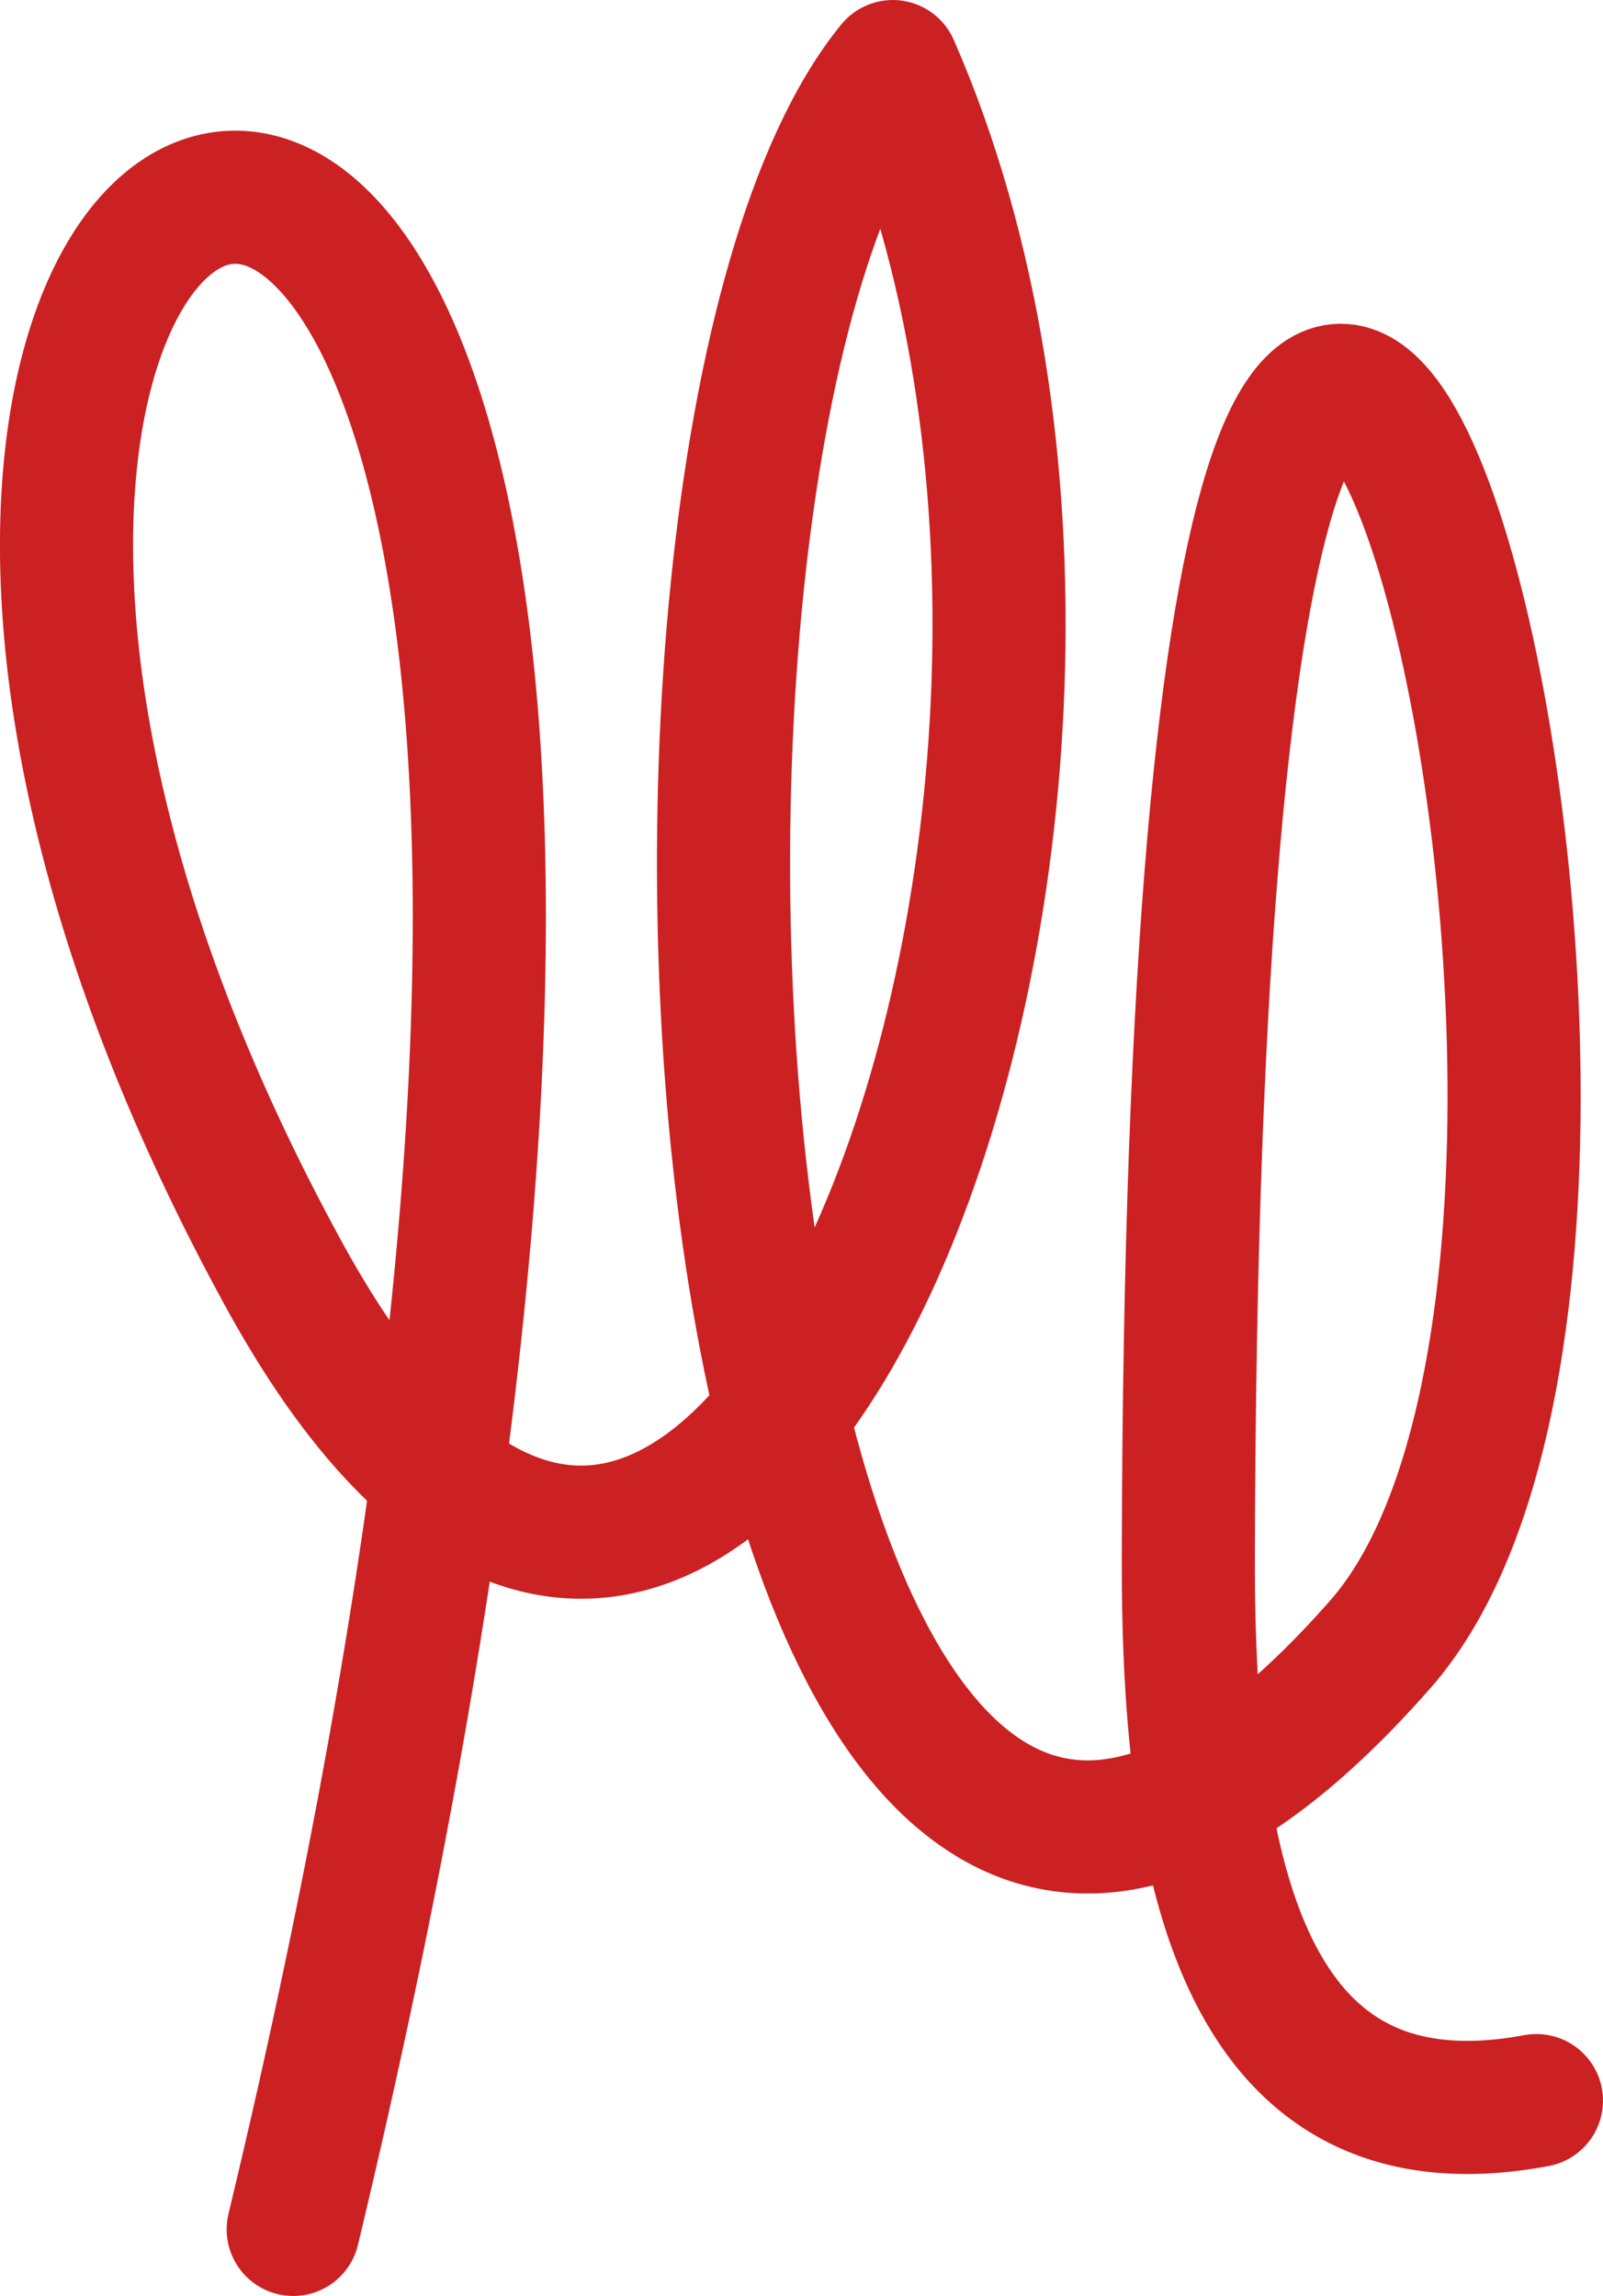 <?xml version="1.0" encoding="UTF-8"?> <!-- Creator: CorelDRAW 2020 (64-Bit) --> <svg xmlns="http://www.w3.org/2000/svg" xmlns:xlink="http://www.w3.org/1999/xlink" xmlns:xodm="http://www.corel.com/coreldraw/odm/2003" xml:space="preserve" width="20.39mm" height="29.199mm" style="shape-rendering:geometricPrecision; text-rendering:geometricPrecision; image-rendering:optimizeQuality; fill-rule:evenodd; clip-rule:evenodd" viewBox="0 0 367.39 526.09"> <defs> <style type="text/css"> <![CDATA[ .str0 {stroke:#CB2123;stroke-width:30.51;stroke-linecap:round;stroke-linejoin:round;stroke-miterlimit:22.926} .fil0 {fill:none} ]]> </style> </defs> <g id="Слой_x0020_1">  <path class="fil0 str0" d="M67.2 510.83c153.65,-640.06 -170.14,-525.8 -2.17,-218.85 100.65,183.93 214.89,-104.75 139.59,-276.73 -73.3,89.67 -46.32,541.09 111.69,361.57 88.69,-100.77 -42.85,-581.35 -43.96,-19.53 -0.14,72.73 13.13,136.49 79.78,124.03"></path> </g> </svg> 